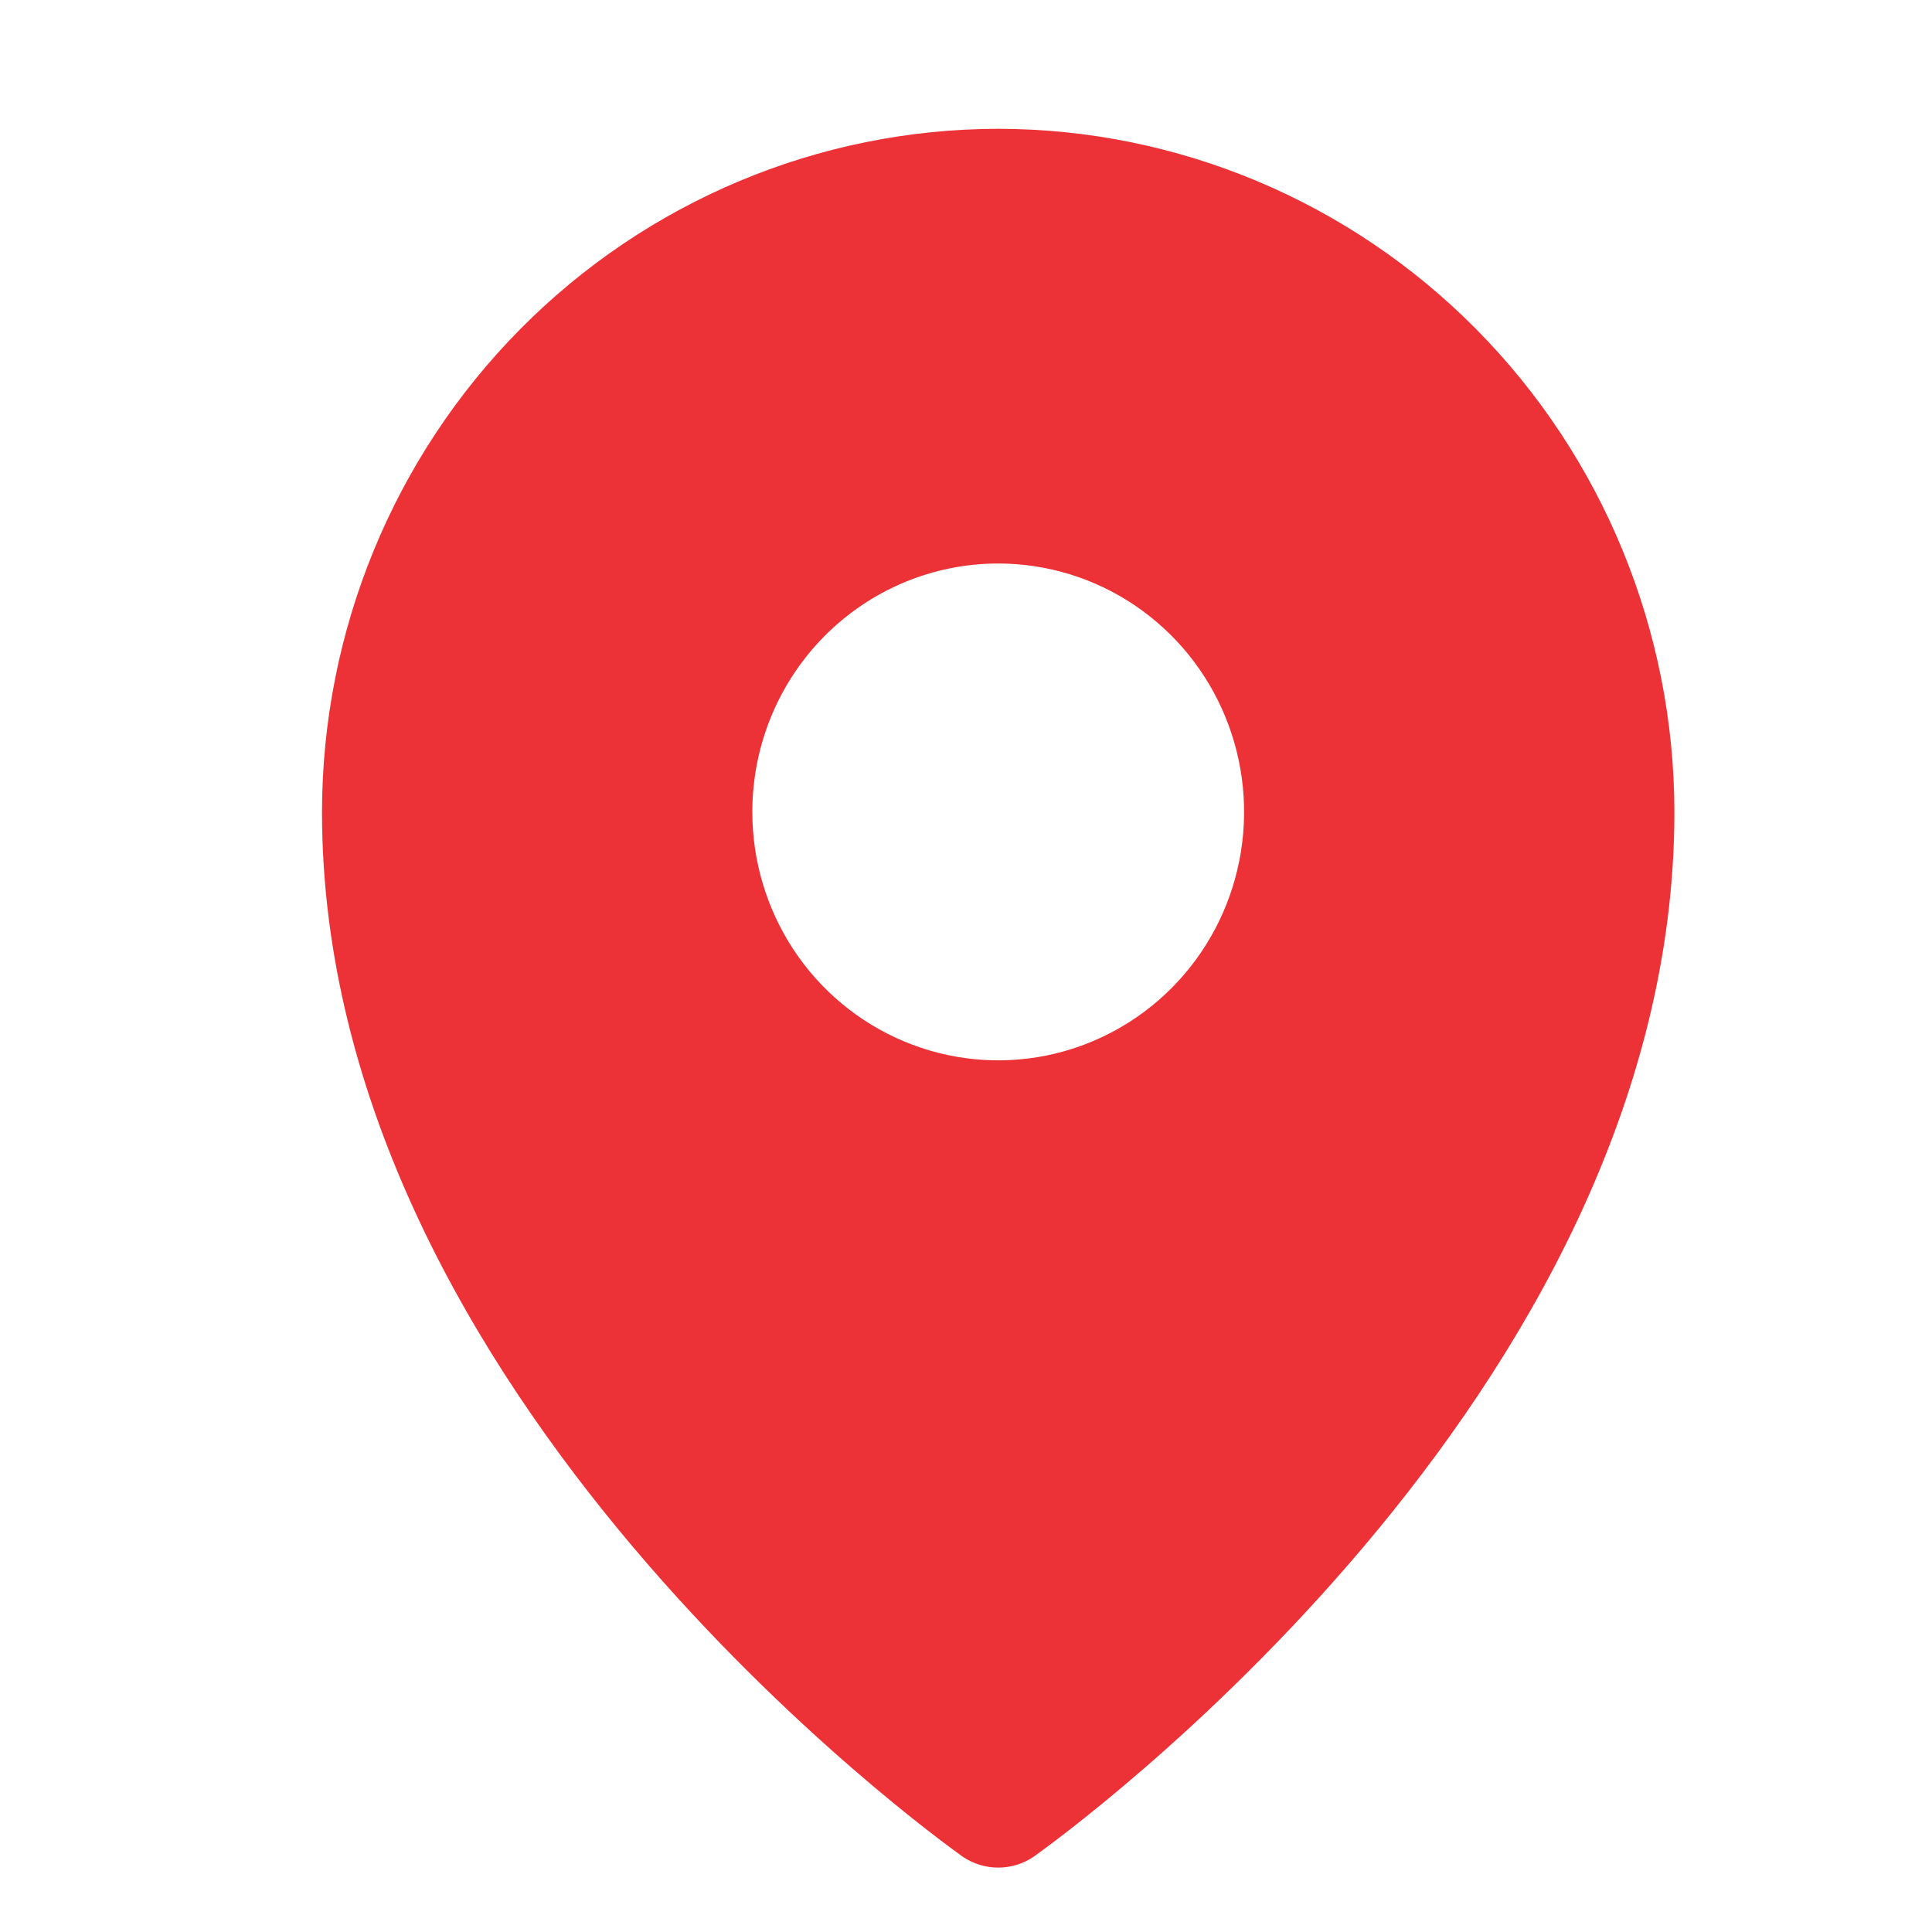 <svg width="30" height="30" viewBox="0 0 30 30" fill="none" xmlns="http://www.w3.org/2000/svg">
<path d="M15.5 2C12.716 2.003 10.047 3.122 8.079 5.11C6.11 7.099 5.003 9.795 5 12.608C5 21.684 14.546 28.543 14.951 28.832C15.114 28.942 15.305 29 15.5 29C15.695 29 15.886 28.942 16.049 28.832C16.454 28.543 26 21.684 26 12.608C25.997 9.795 24.89 7.099 22.921 5.11C20.953 3.122 18.284 2.003 15.5 2ZM15.5 8.75C16.255 8.75 16.993 8.976 17.621 9.4C18.249 9.824 18.739 10.427 19.027 11.131C19.317 11.836 19.392 12.612 19.245 13.36C19.098 14.108 18.734 14.796 18.2 15.335C17.666 15.874 16.985 16.242 16.245 16.391C15.504 16.54 14.736 16.463 14.039 16.171C13.341 15.879 12.745 15.385 12.325 14.751C11.906 14.116 11.682 13.37 11.682 12.608C11.682 11.585 12.084 10.603 12.8 9.88C13.516 9.157 14.487 8.75 15.5 8.75Z" fill="#ED3237"/>
</svg>
